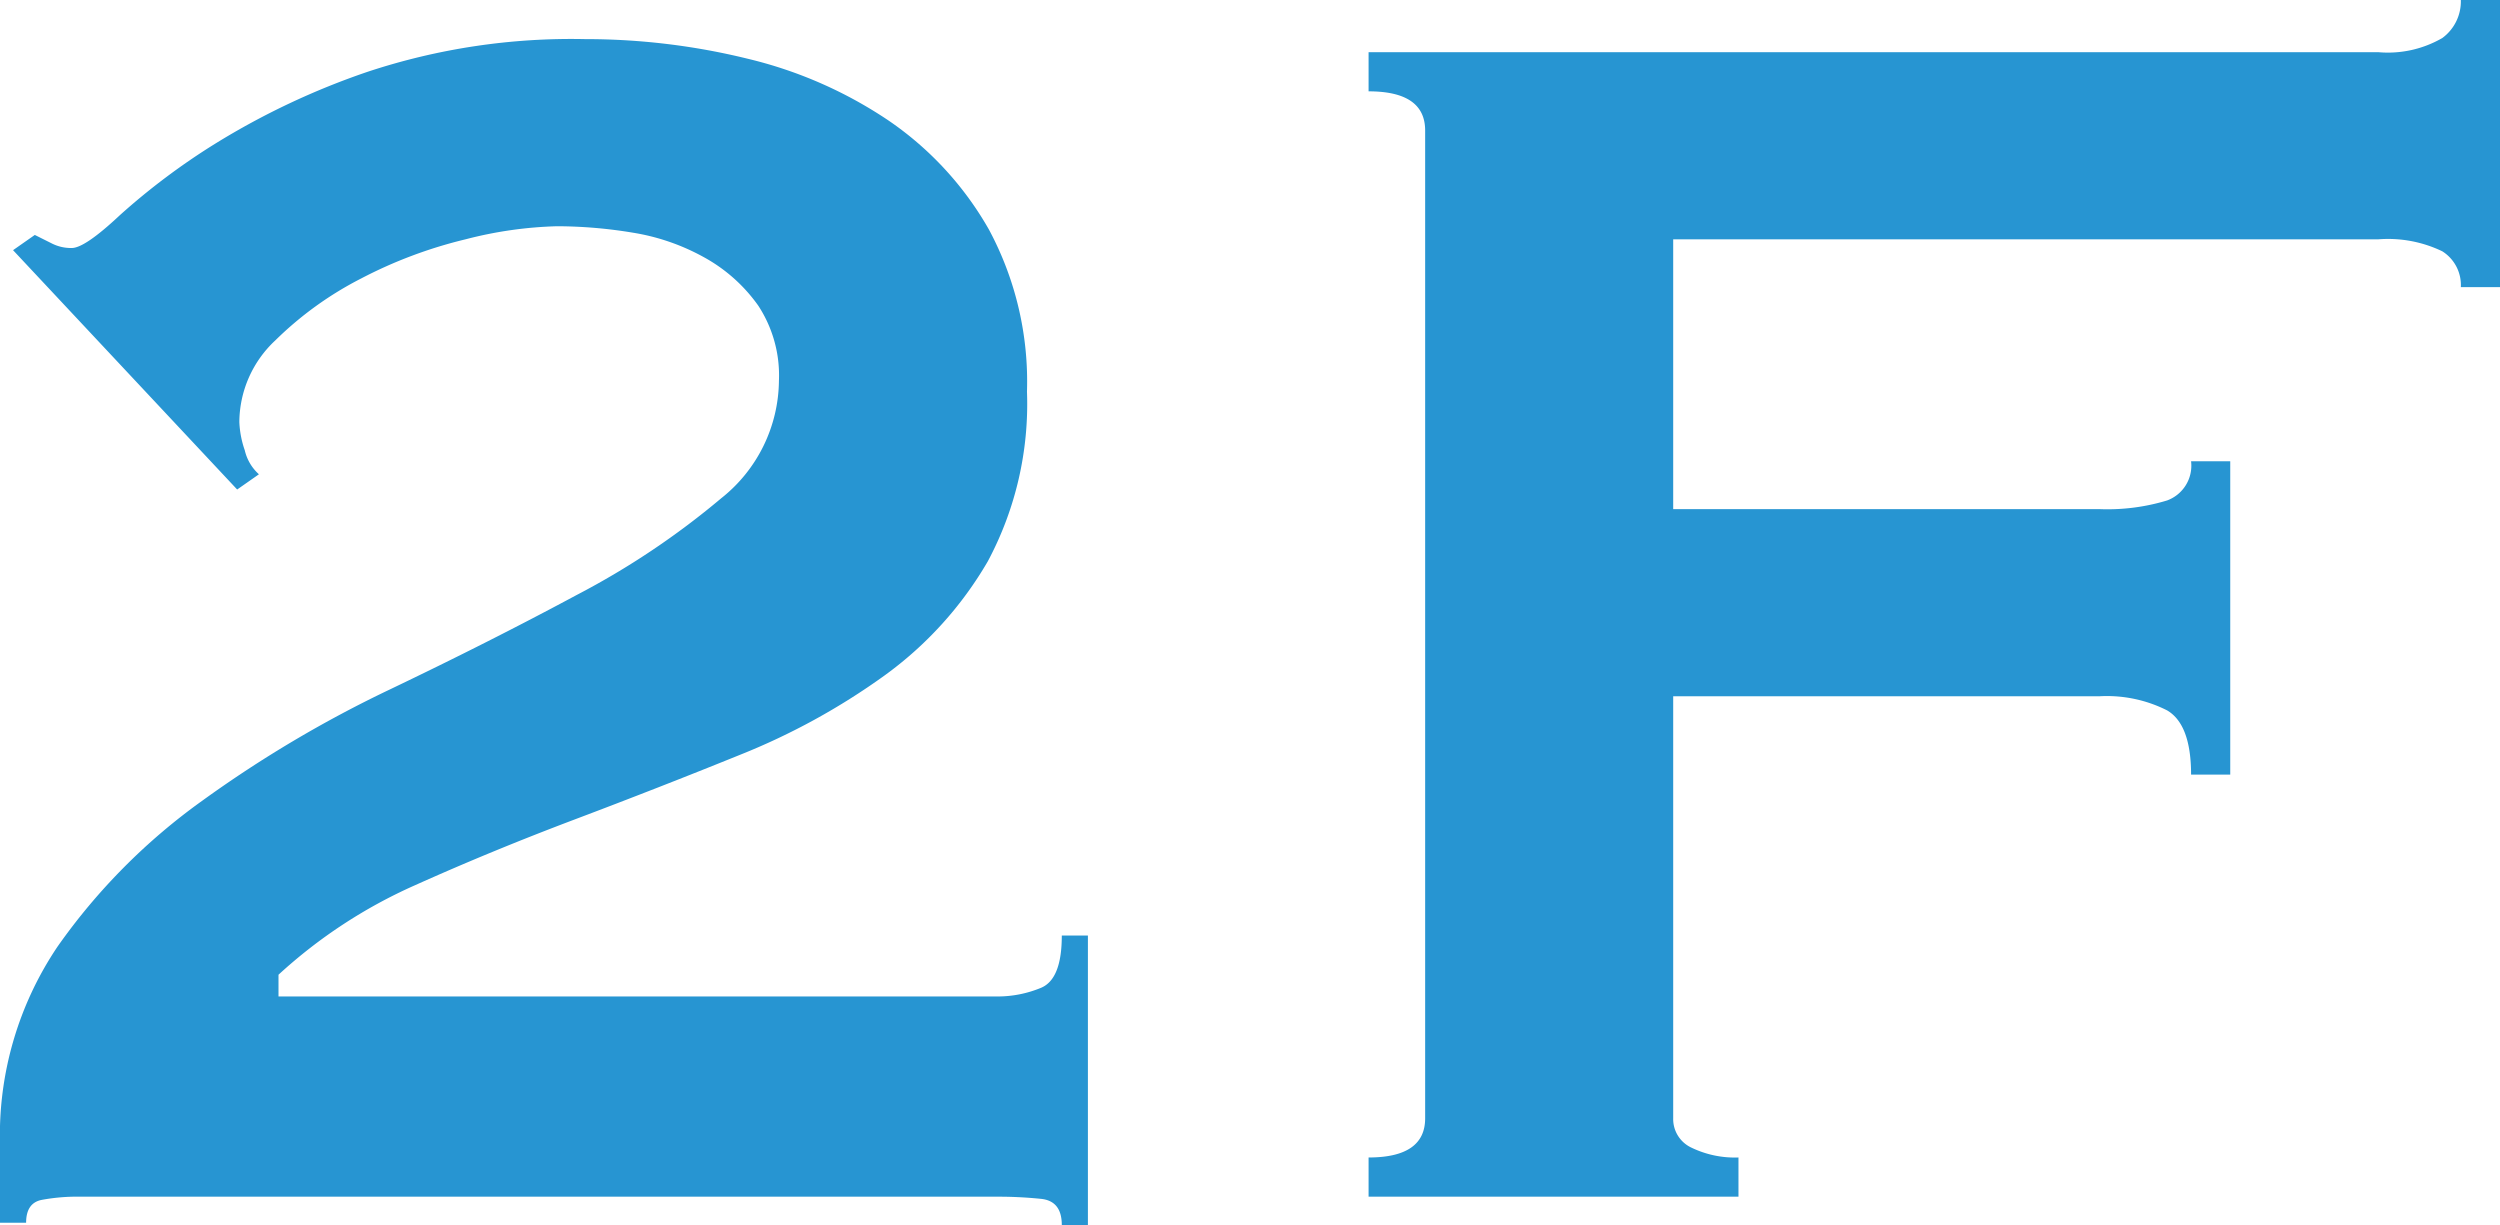 <svg xmlns="http://www.w3.org/2000/svg" width="57.45" height="28.15" viewBox="0 0 57.45 28.15">
  <g id="グループ_331" data-name="グループ 331" transform="translate(-937.362 -757.355)">
    <path id="パス_1394" data-name="パス 1394" d="M962.362,785.505h-.6q0-.551-.475-.6a9.638,9.638,0,0,0-1.025-.05h-21.05a4.421,4.421,0,0,0-.9.075c-.234.05-.35.225-.35.524h-.6v-1.8a7.756,7.756,0,0,1,1.325-4.55,14.069,14.069,0,0,1,3.325-3.35,27.641,27.641,0,0,1,4.3-2.551q2.3-1.1,4.3-2.174a18.245,18.245,0,0,0,3.325-2.225,3.483,3.483,0,0,0,1.325-2.7,2.924,2.924,0,0,0-.475-1.725,3.722,3.722,0,0,0-1.225-1.1,5.008,5.008,0,0,0-1.65-.576,10.743,10.743,0,0,0-1.75-.149,9.287,9.287,0,0,0-2.1.3,10.446,10.446,0,0,0-2.4.9,7.994,7.994,0,0,0-1.975,1.425,2.584,2.584,0,0,0-.825,1.875,2.253,2.253,0,0,0,.125.649,1.06,1.06,0,0,0,.325.551l-.5.35-5.15-5.5.5-.35.4.2a.971.971,0,0,0,.45.1q.3,0,1.1-.75a15.556,15.556,0,0,1,2.2-1.65,17.193,17.193,0,0,1,3.5-1.65,14.894,14.894,0,0,1,5-.75,15.566,15.566,0,0,1,3.725.449,9.921,9.921,0,0,1,3.25,1.426,7.535,7.535,0,0,1,2.3,2.5,7.38,7.38,0,0,1,.875,3.725,7.672,7.672,0,0,1-.9,3.9,8.514,8.514,0,0,1-2.375,2.625,15.517,15.517,0,0,1-3.325,1.824q-1.851.75-3.775,1.476t-3.7,1.524a11.574,11.574,0,0,0-3.125,2.051v.5h16.5a2.605,2.605,0,0,0,1.025-.2q.476-.2.475-1.2h.6Z" fill="#2795d2"/>
    <path id="パス_1395" data-name="パス 1395" d="M993.912,763.954a.916.916,0,0,0-.426-.824,2.871,2.871,0,0,0-1.474-.275h-16.2v6.2h9.8a4.706,4.706,0,0,0,1.551-.2.851.851,0,0,0,.55-.9h.9v7.2h-.9q0-1.151-.55-1.475a3.066,3.066,0,0,0-1.551-.325h-9.8v9.7a.724.724,0,0,0,.424.675,2.288,2.288,0,0,0,1.076.224v.9h-8.5v-.9q1.3,0,1.3-.9v-22.7q0-.9-1.3-.9v-.9h23.2a2.5,2.5,0,0,0,1.474-.325,1.044,1.044,0,0,0,.426-.875h.9v6.6Z" fill="#2795d2"/>
  </g>
</svg>
